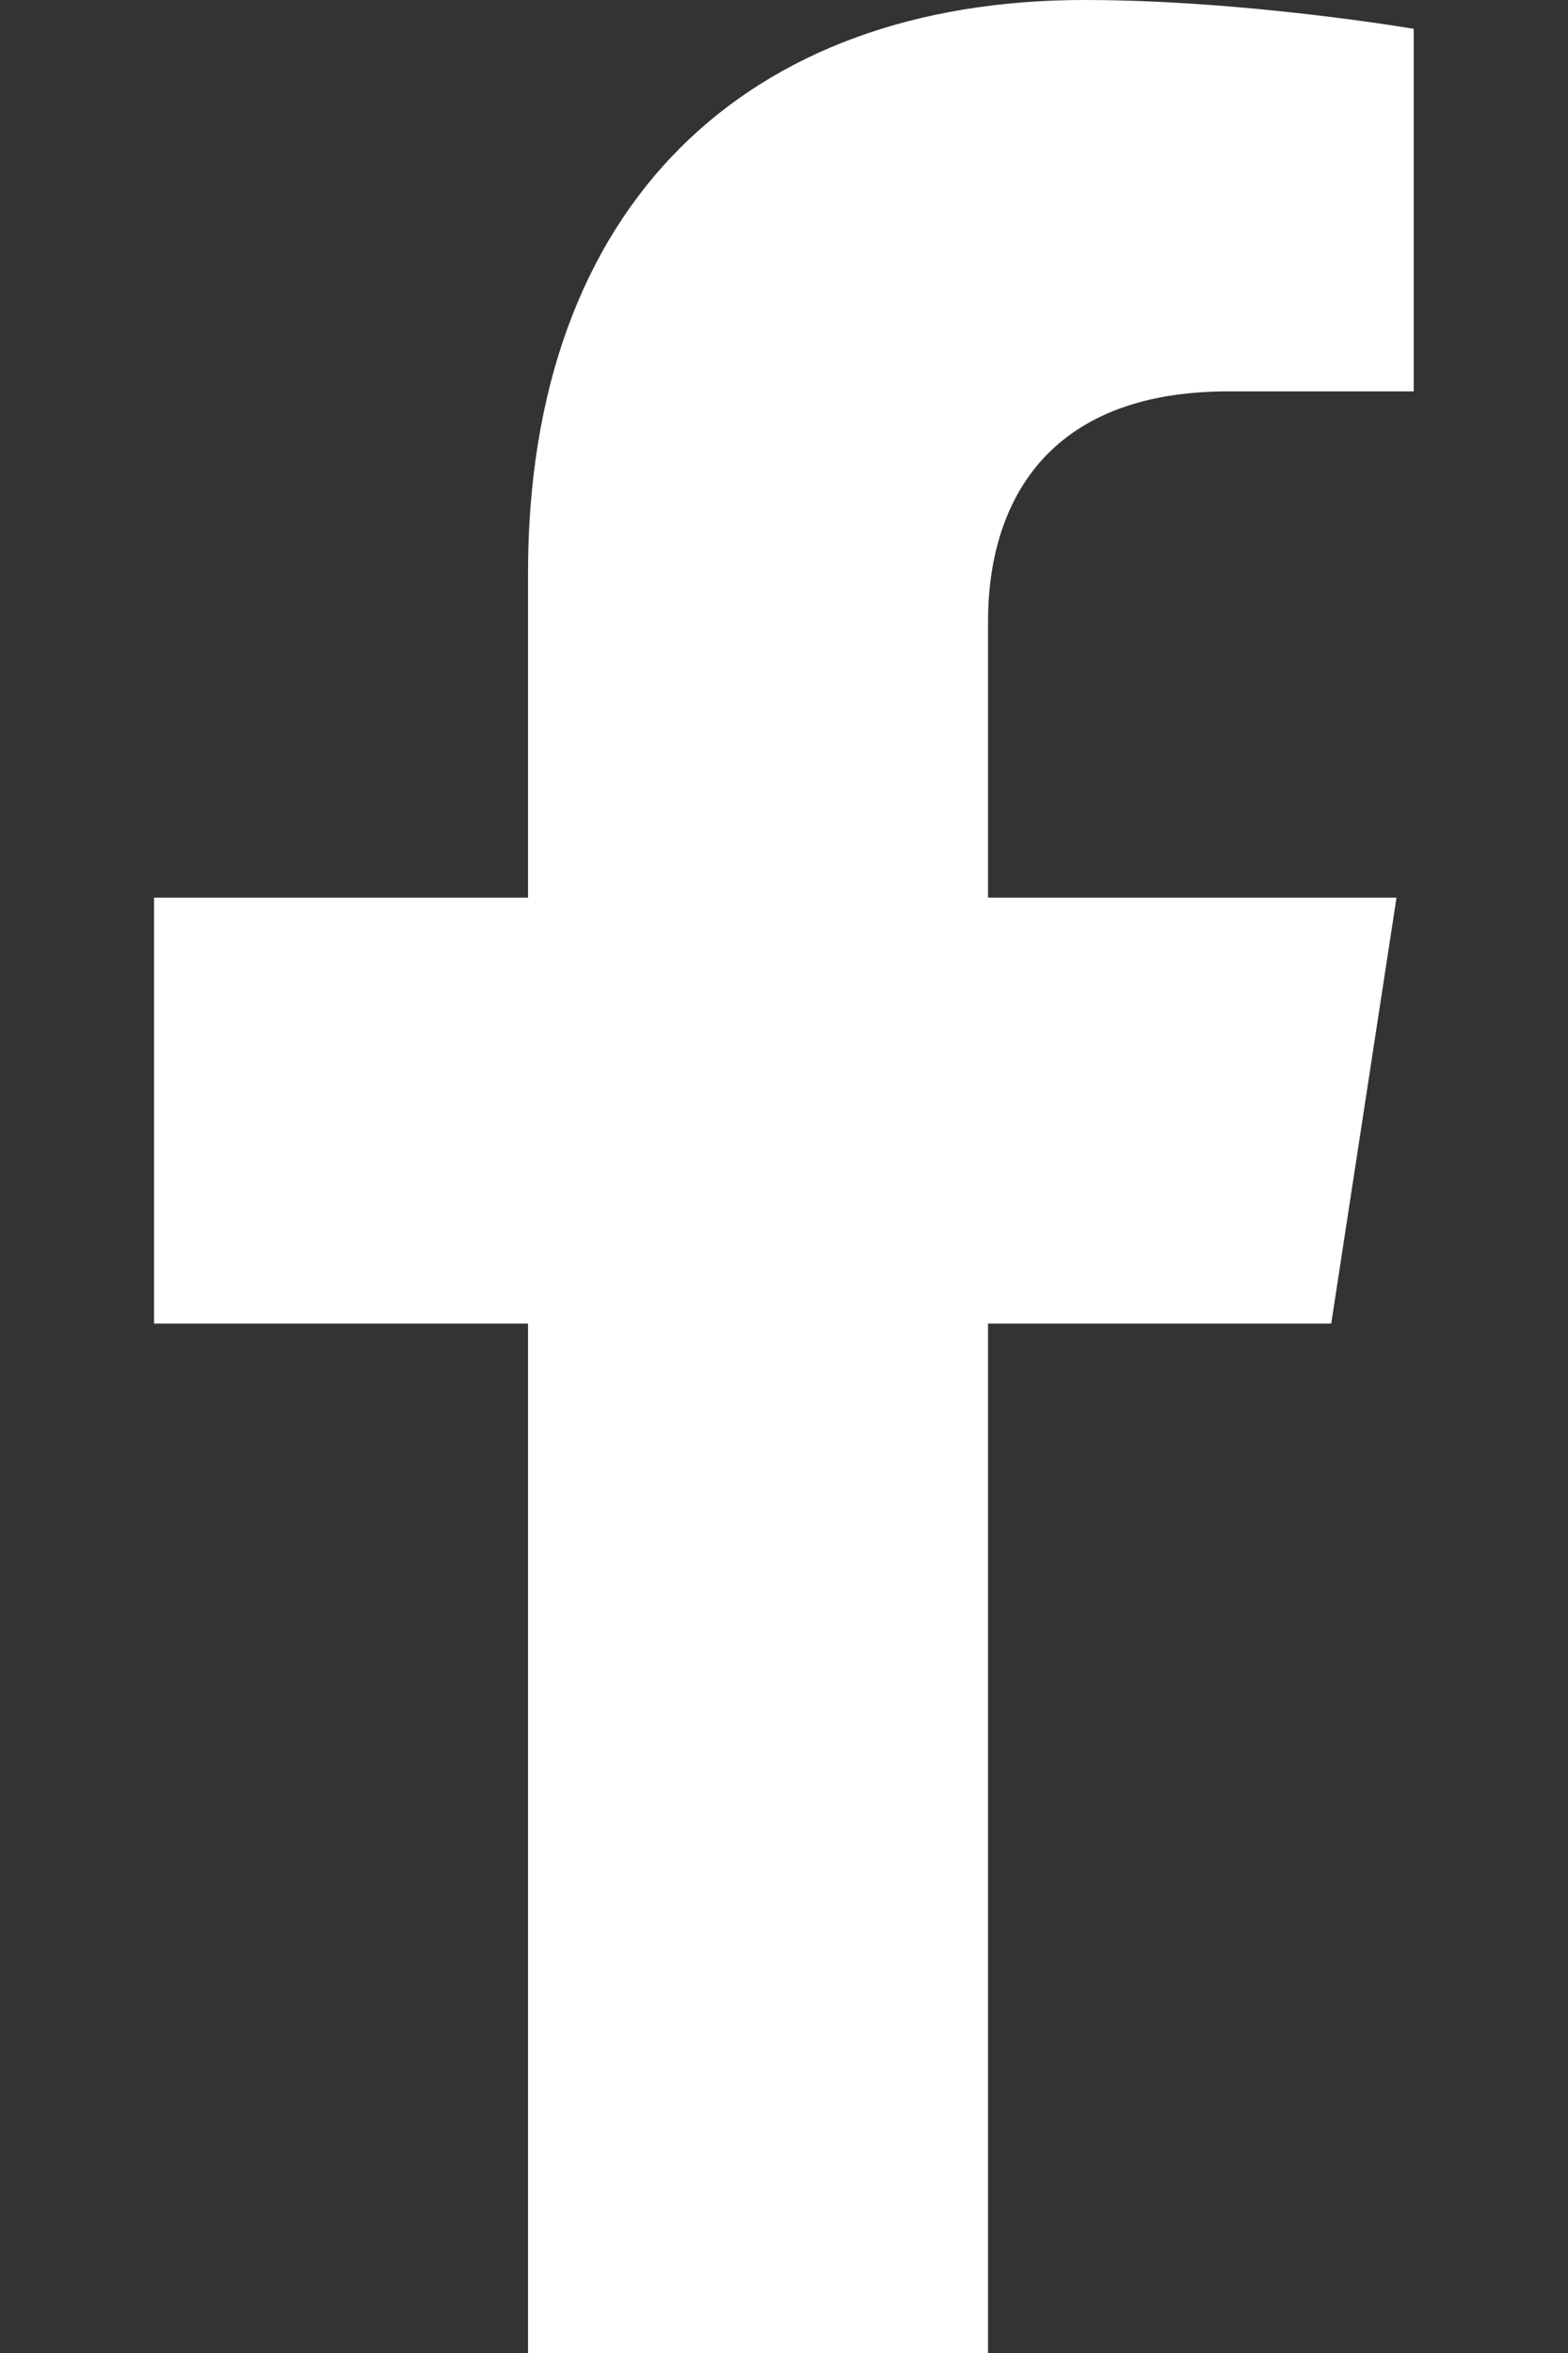 <svg width="8" height="12" viewBox="0 0 8 12" fill="none" xmlns="http://www.w3.org/2000/svg">
<rect x="0" y="0" width="8" height="12" fill="#333333" stroke="none"/>
<path d="M6.792 6.75L7.125 4.578H5.041V3.169C5.041 2.575 5.333 1.996 6.266 1.996H7.213V0.147C7.213 0.147 6.353 0 5.532 0C3.815 0 2.694 1.04 2.694 2.923V4.578H0.786V6.75H2.694V12H5.041V6.75H6.792Z" fill="#fff"/>
</svg>
